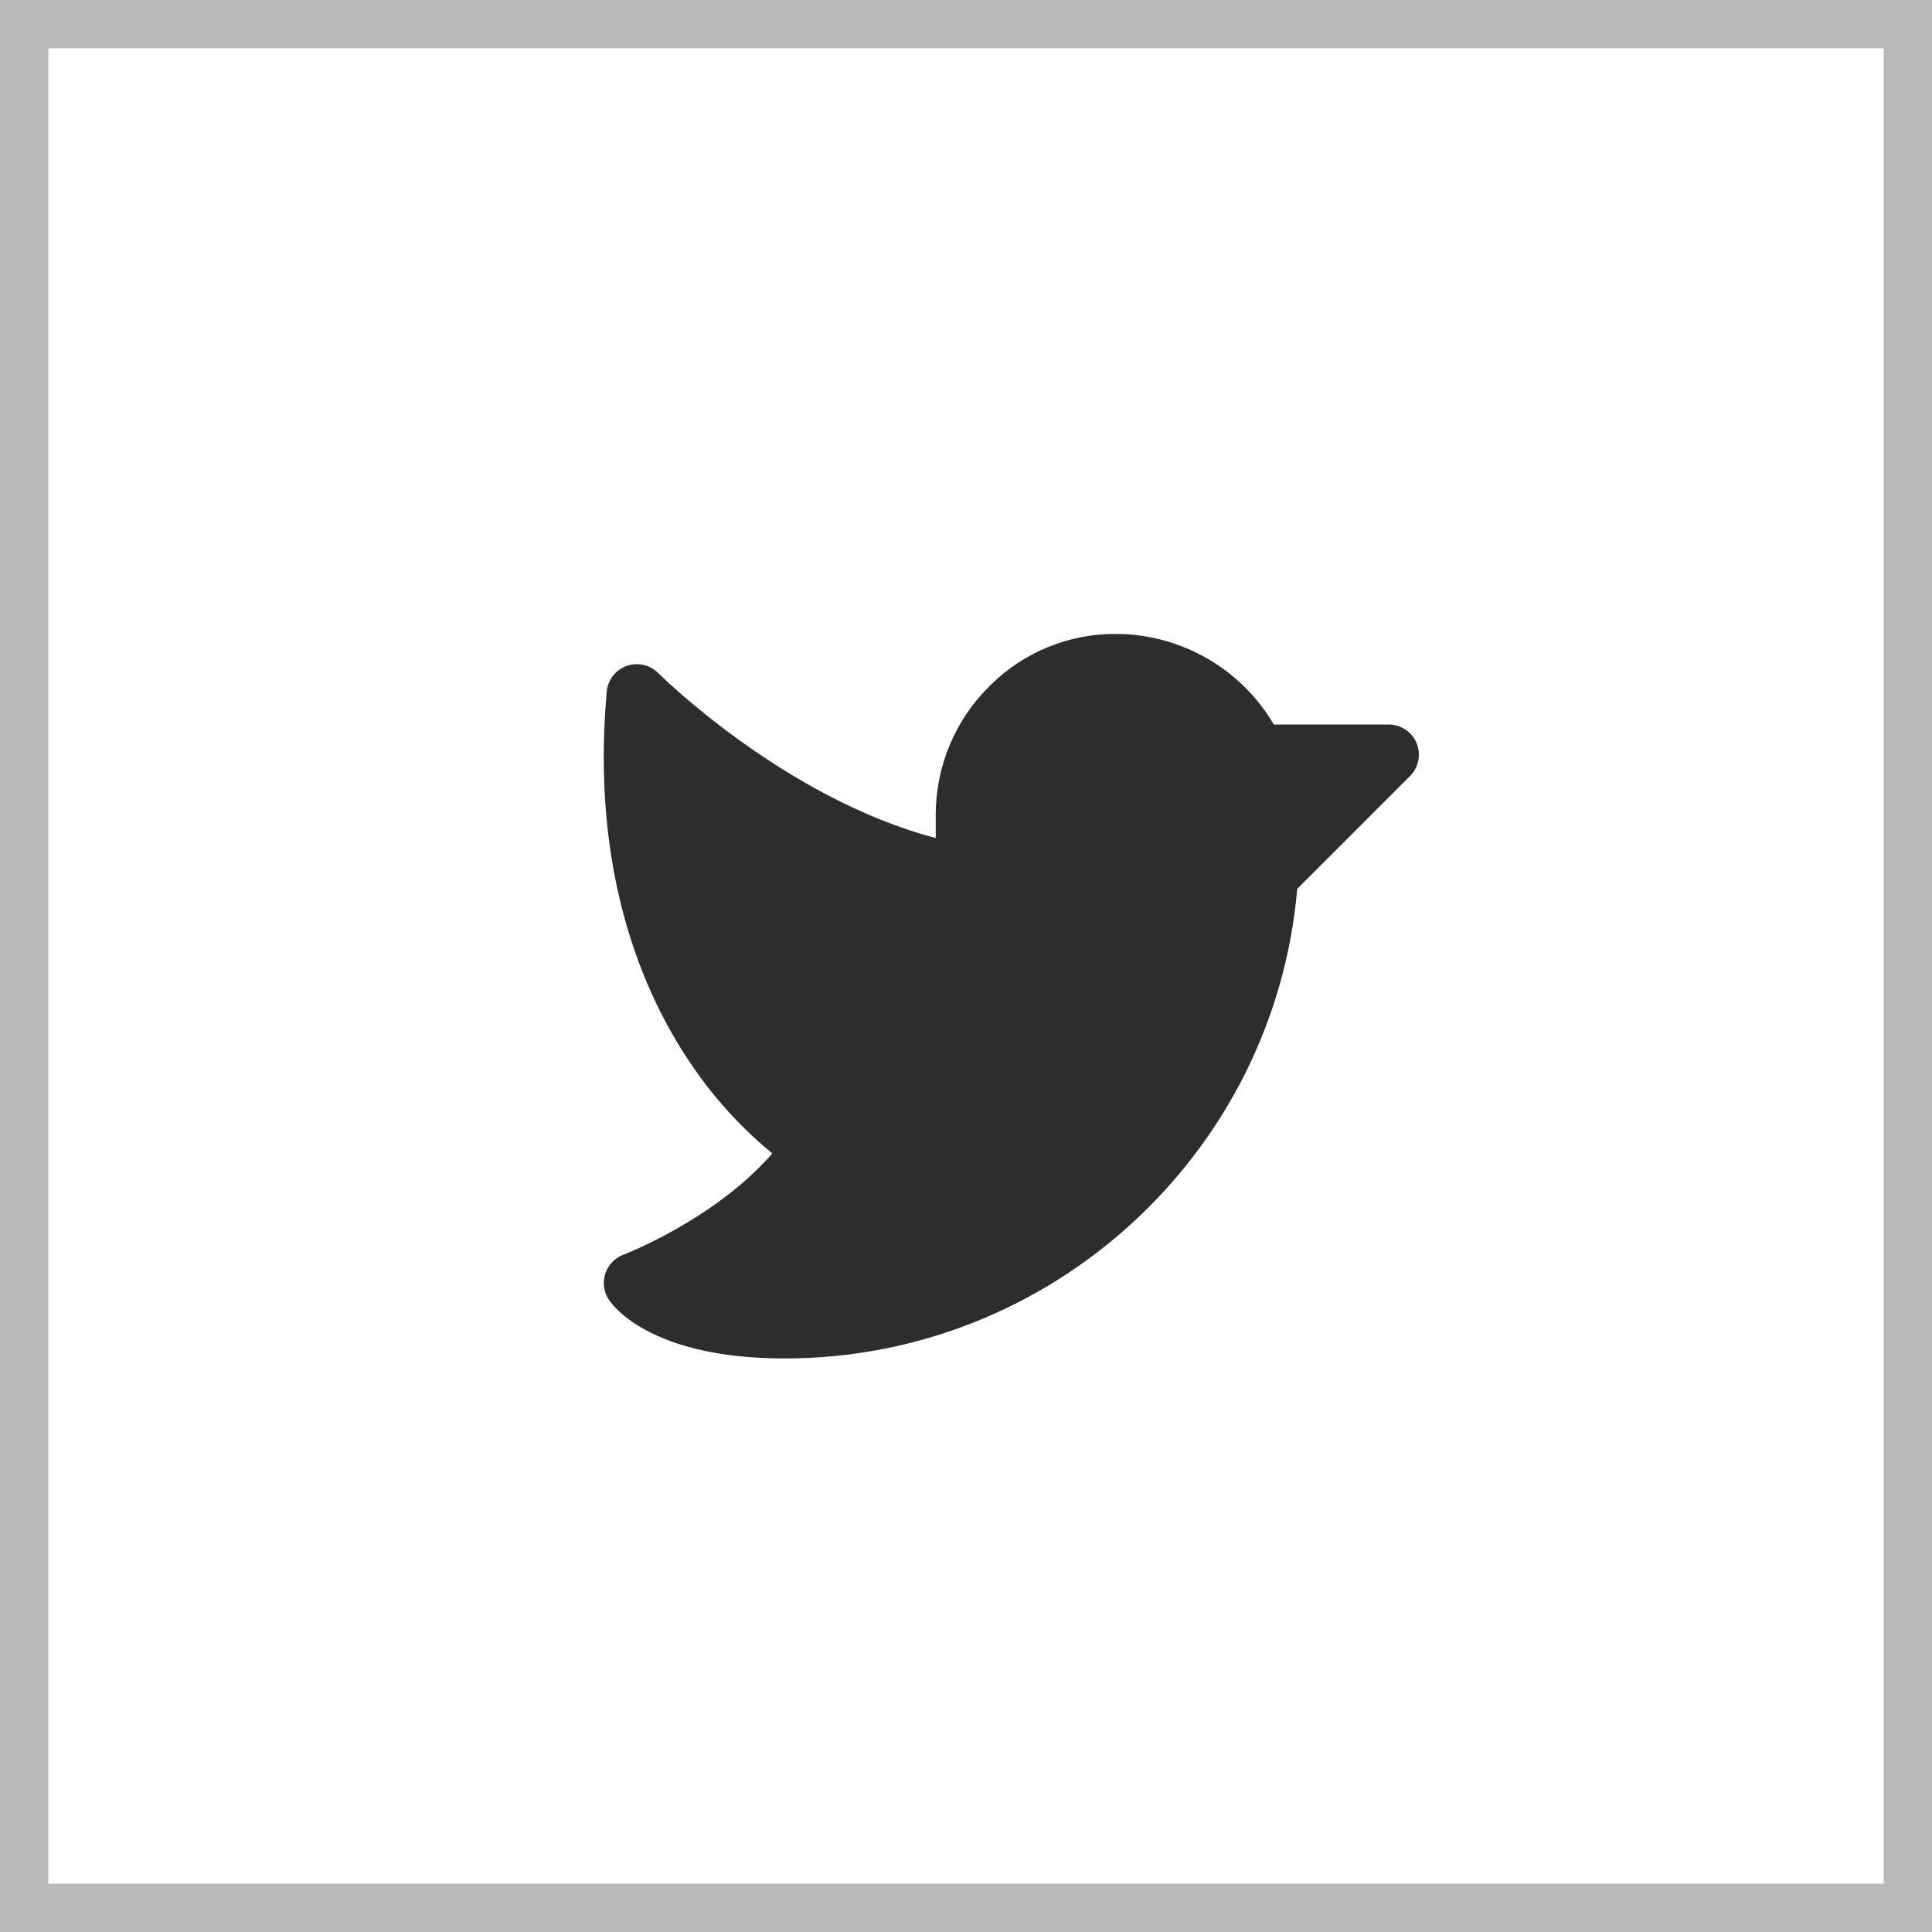 <svg width="48" height="48" viewBox="0 0 48 48" fill="none" xmlns="http://www.w3.org/2000/svg">
<rect x="0.6" y="0.6" width="46.8" height="46.8" stroke="#B9B9B9" stroke-width="1.2"/>
<path d="M35.032 19.281L32.229 22.084C31.662 28.648 26.127 33.75 19.501 33.75C18.14 33.75 17.018 33.535 16.166 33.109C15.478 32.765 15.197 32.397 15.127 32.292C15.064 32.198 15.023 32.091 15.008 31.979C14.992 31.867 15.002 31.753 15.037 31.645C15.072 31.538 15.13 31.439 15.208 31.358C15.286 31.276 15.382 31.213 15.488 31.173C15.512 31.164 17.76 30.3 19.188 28.657C18.396 28.006 17.705 27.241 17.137 26.388C15.974 24.662 14.673 21.664 15.074 17.184C15.087 17.041 15.14 16.906 15.227 16.793C15.315 16.679 15.432 16.593 15.567 16.545C15.701 16.497 15.847 16.488 15.986 16.519C16.126 16.55 16.253 16.621 16.354 16.723C16.387 16.755 19.474 19.826 23.248 20.821V20.25C23.247 19.652 23.365 19.059 23.596 18.507C23.828 17.954 24.167 17.454 24.595 17.035C25.01 16.62 25.504 16.293 26.048 16.072C26.591 15.852 27.174 15.742 27.761 15.75C28.548 15.758 29.319 15.97 30.001 16.364C30.682 16.758 31.25 17.322 31.648 18H34.501C34.65 18 34.795 18.044 34.918 18.127C35.042 18.209 35.138 18.326 35.195 18.463C35.251 18.6 35.266 18.751 35.237 18.897C35.208 19.043 35.137 19.176 35.032 19.281Z" fill="#2C2D2E"/>
</svg>
